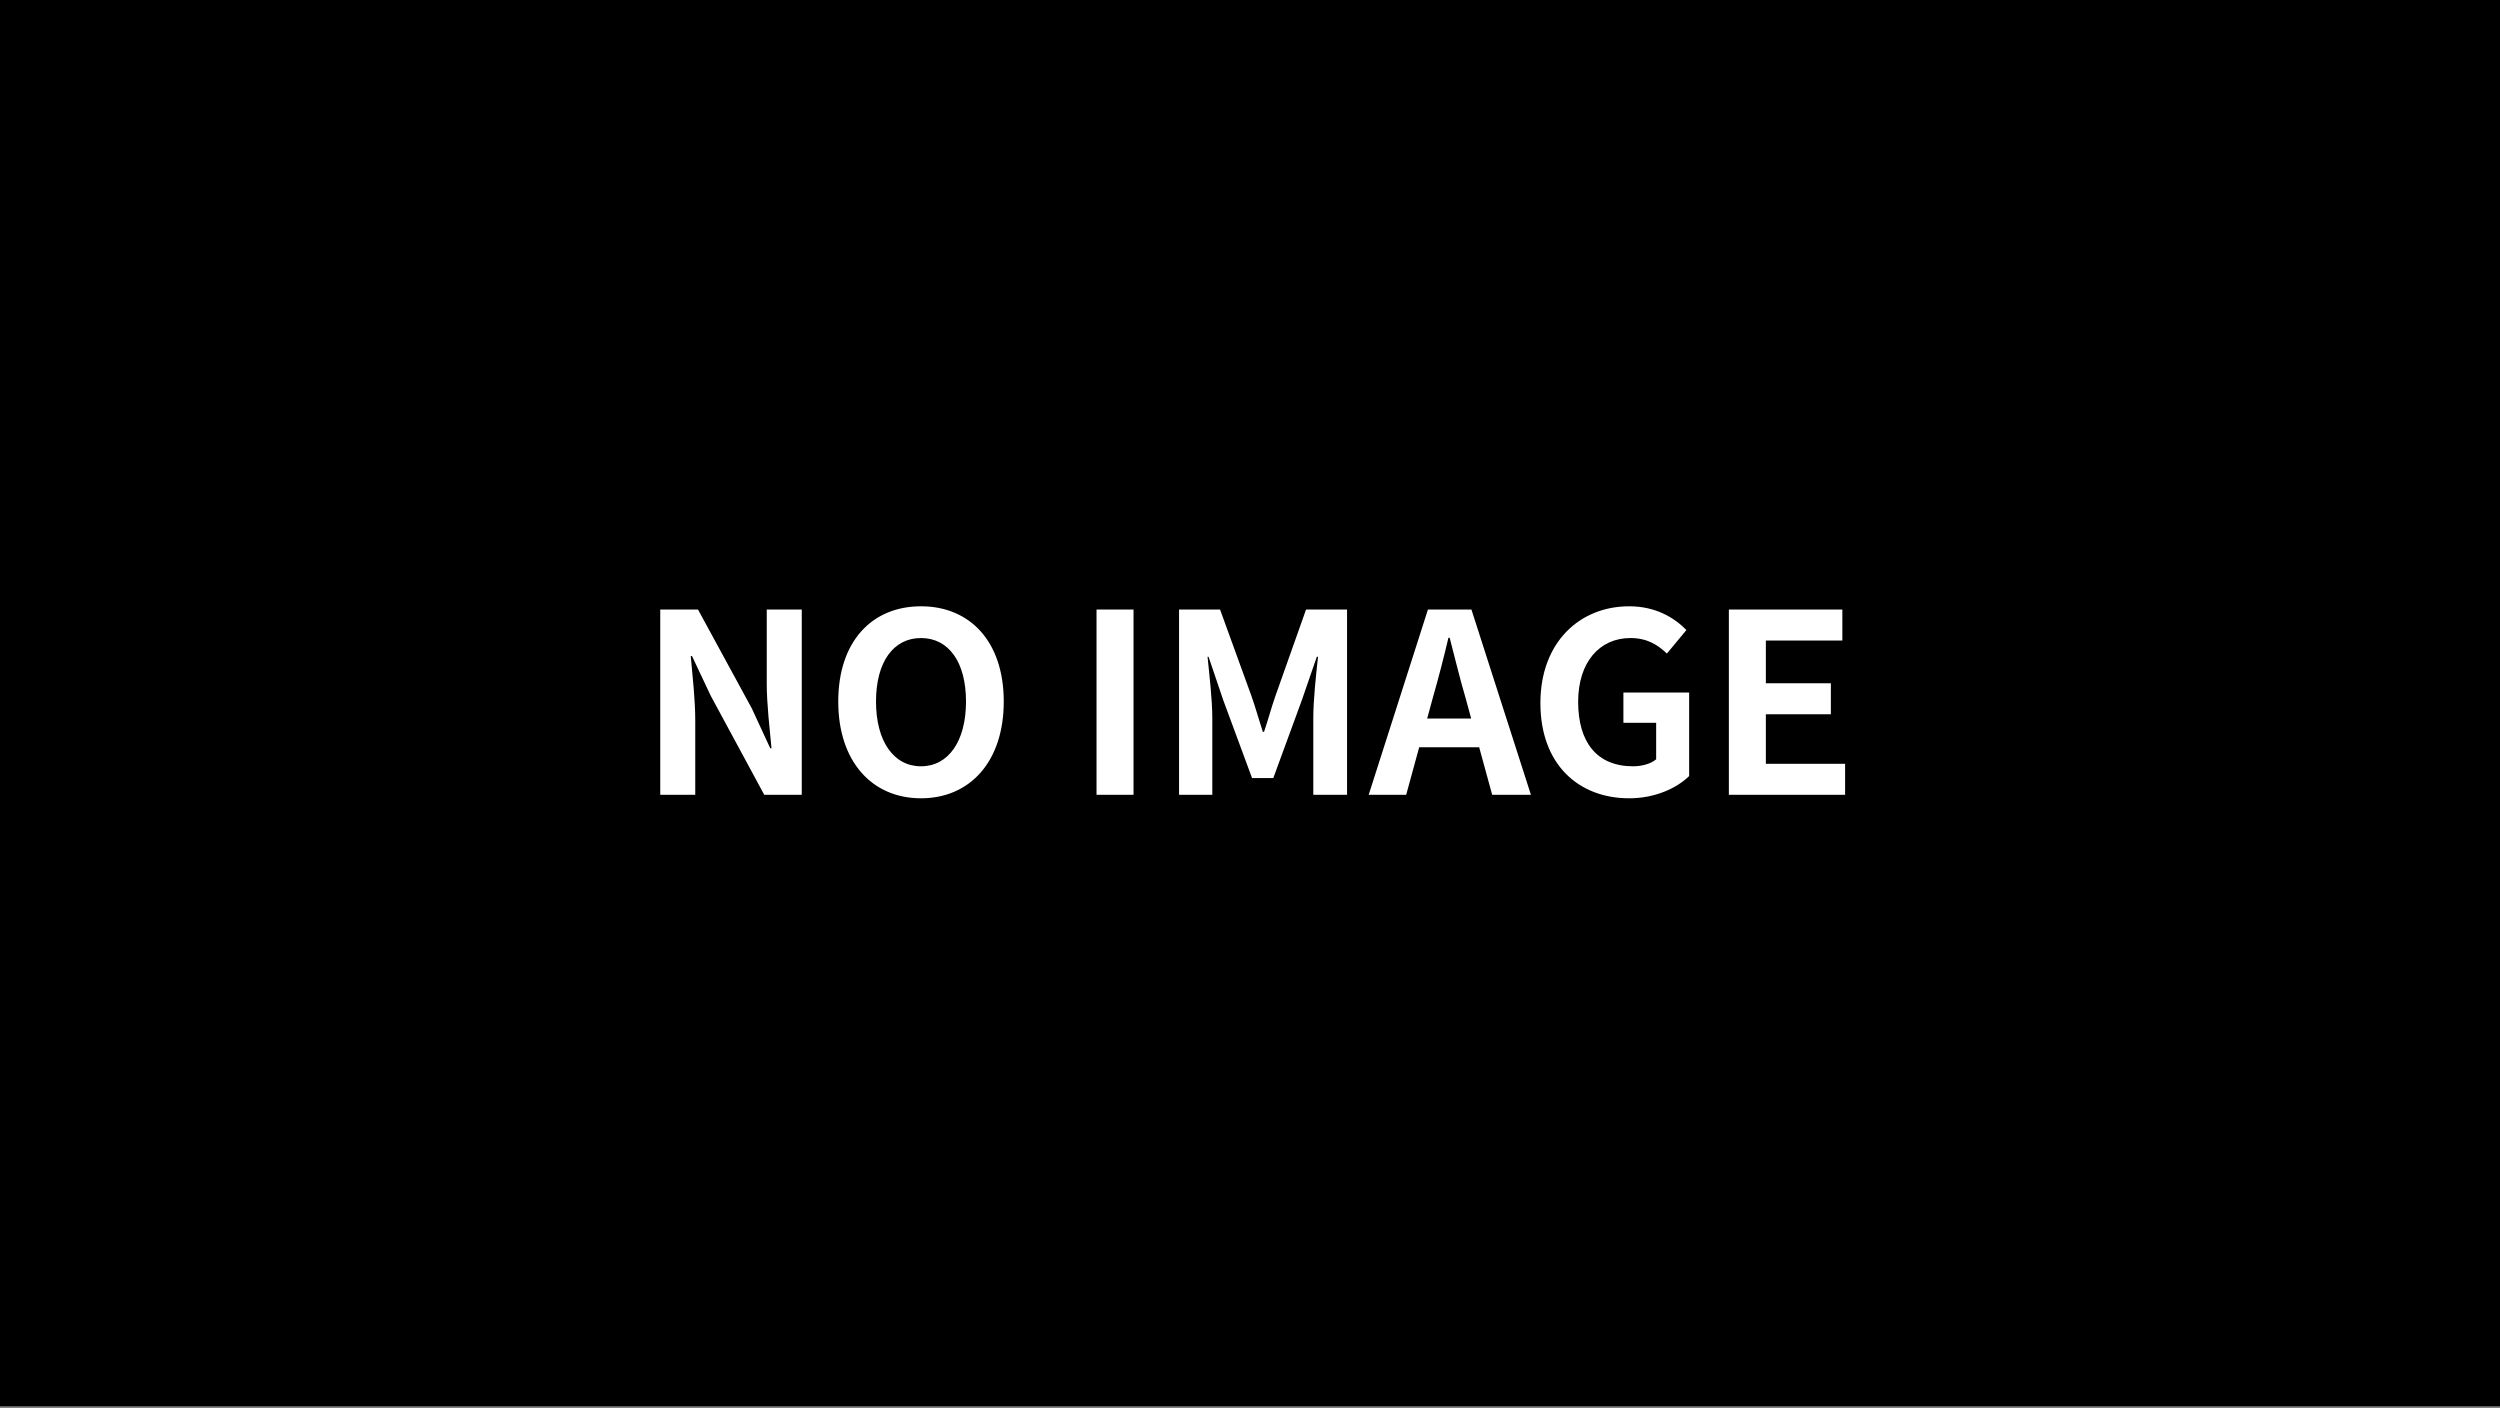 <svg width="600" height="338" viewBox="0 0 600 338" fill="none" xmlns="http://www.w3.org/2000/svg">
<rect x="0" y="0" width="600" height="338" fill="#808080" stroke="none"/>
<rect width="600" height="337.5" fill="black"/>
<path d="M158.46 190.75V146.29H167.52L180.42 169.99L184.86 179.59H185.16C184.74 174.97 184.02 169.09 184.02 164.05V146.29H192.42V190.75H183.42L170.58 166.99L166.08 157.45H165.78C166.2 162.25 166.86 167.83 166.86 172.93V190.75H158.46ZM221.041 191.59C209.281 191.59 201.181 182.77 201.181 168.37C201.181 153.91 209.281 145.51 221.041 145.51C232.801 145.51 240.901 153.97 240.901 168.37C240.901 182.77 232.801 191.59 221.041 191.59ZM221.041 183.91C227.641 183.91 231.841 177.85 231.841 168.37C231.841 158.83 227.641 153.13 221.041 153.13C214.441 153.13 210.241 158.83 210.241 168.37C210.241 177.85 214.441 183.91 221.041 183.91ZM263.167 190.75V146.29H272.047V190.75H263.167ZM282.972 190.75V146.29H292.812L300.372 167.11C301.332 169.87 302.172 172.81 303.072 175.63H303.372C304.332 172.81 305.112 169.87 306.072 167.11L313.452 146.29H323.292V190.75H315.192V172.21C315.192 168.01 315.852 161.83 316.332 157.63H316.032L312.432 168.07L305.592 186.73H300.492L293.592 168.07L290.052 157.63H289.812C290.232 161.83 290.952 168.01 290.952 172.21V190.75H282.972ZM343.843 167.59L342.523 172.45H353.083L351.763 167.59C350.383 162.97 349.183 157.87 347.923 153.07H347.623C346.483 157.93 345.163 162.97 343.843 167.59ZM328.483 190.75L342.703 146.29H353.143L367.423 190.75H358.123L355.003 179.35H340.603L337.483 190.75H328.483ZM390.997 191.59C378.937 191.59 369.697 183.55 369.697 168.73C369.697 154.09 379.177 145.51 390.997 145.51C397.417 145.51 401.857 148.27 404.737 151.21L400.057 156.85C397.837 154.75 395.317 153.13 391.297 153.13C383.917 153.13 378.757 158.89 378.757 168.43C378.757 178.09 383.197 183.91 391.957 183.91C394.057 183.91 396.217 183.31 397.477 182.23V173.47H389.617V166.21H405.397V186.25C402.397 189.19 397.177 191.59 390.997 191.59ZM414.925 190.75V146.29H442.165V153.73H423.805V163.99H439.405V171.43H423.805V183.31H442.825V190.75H414.925Z" fill="white"/>
</svg>
